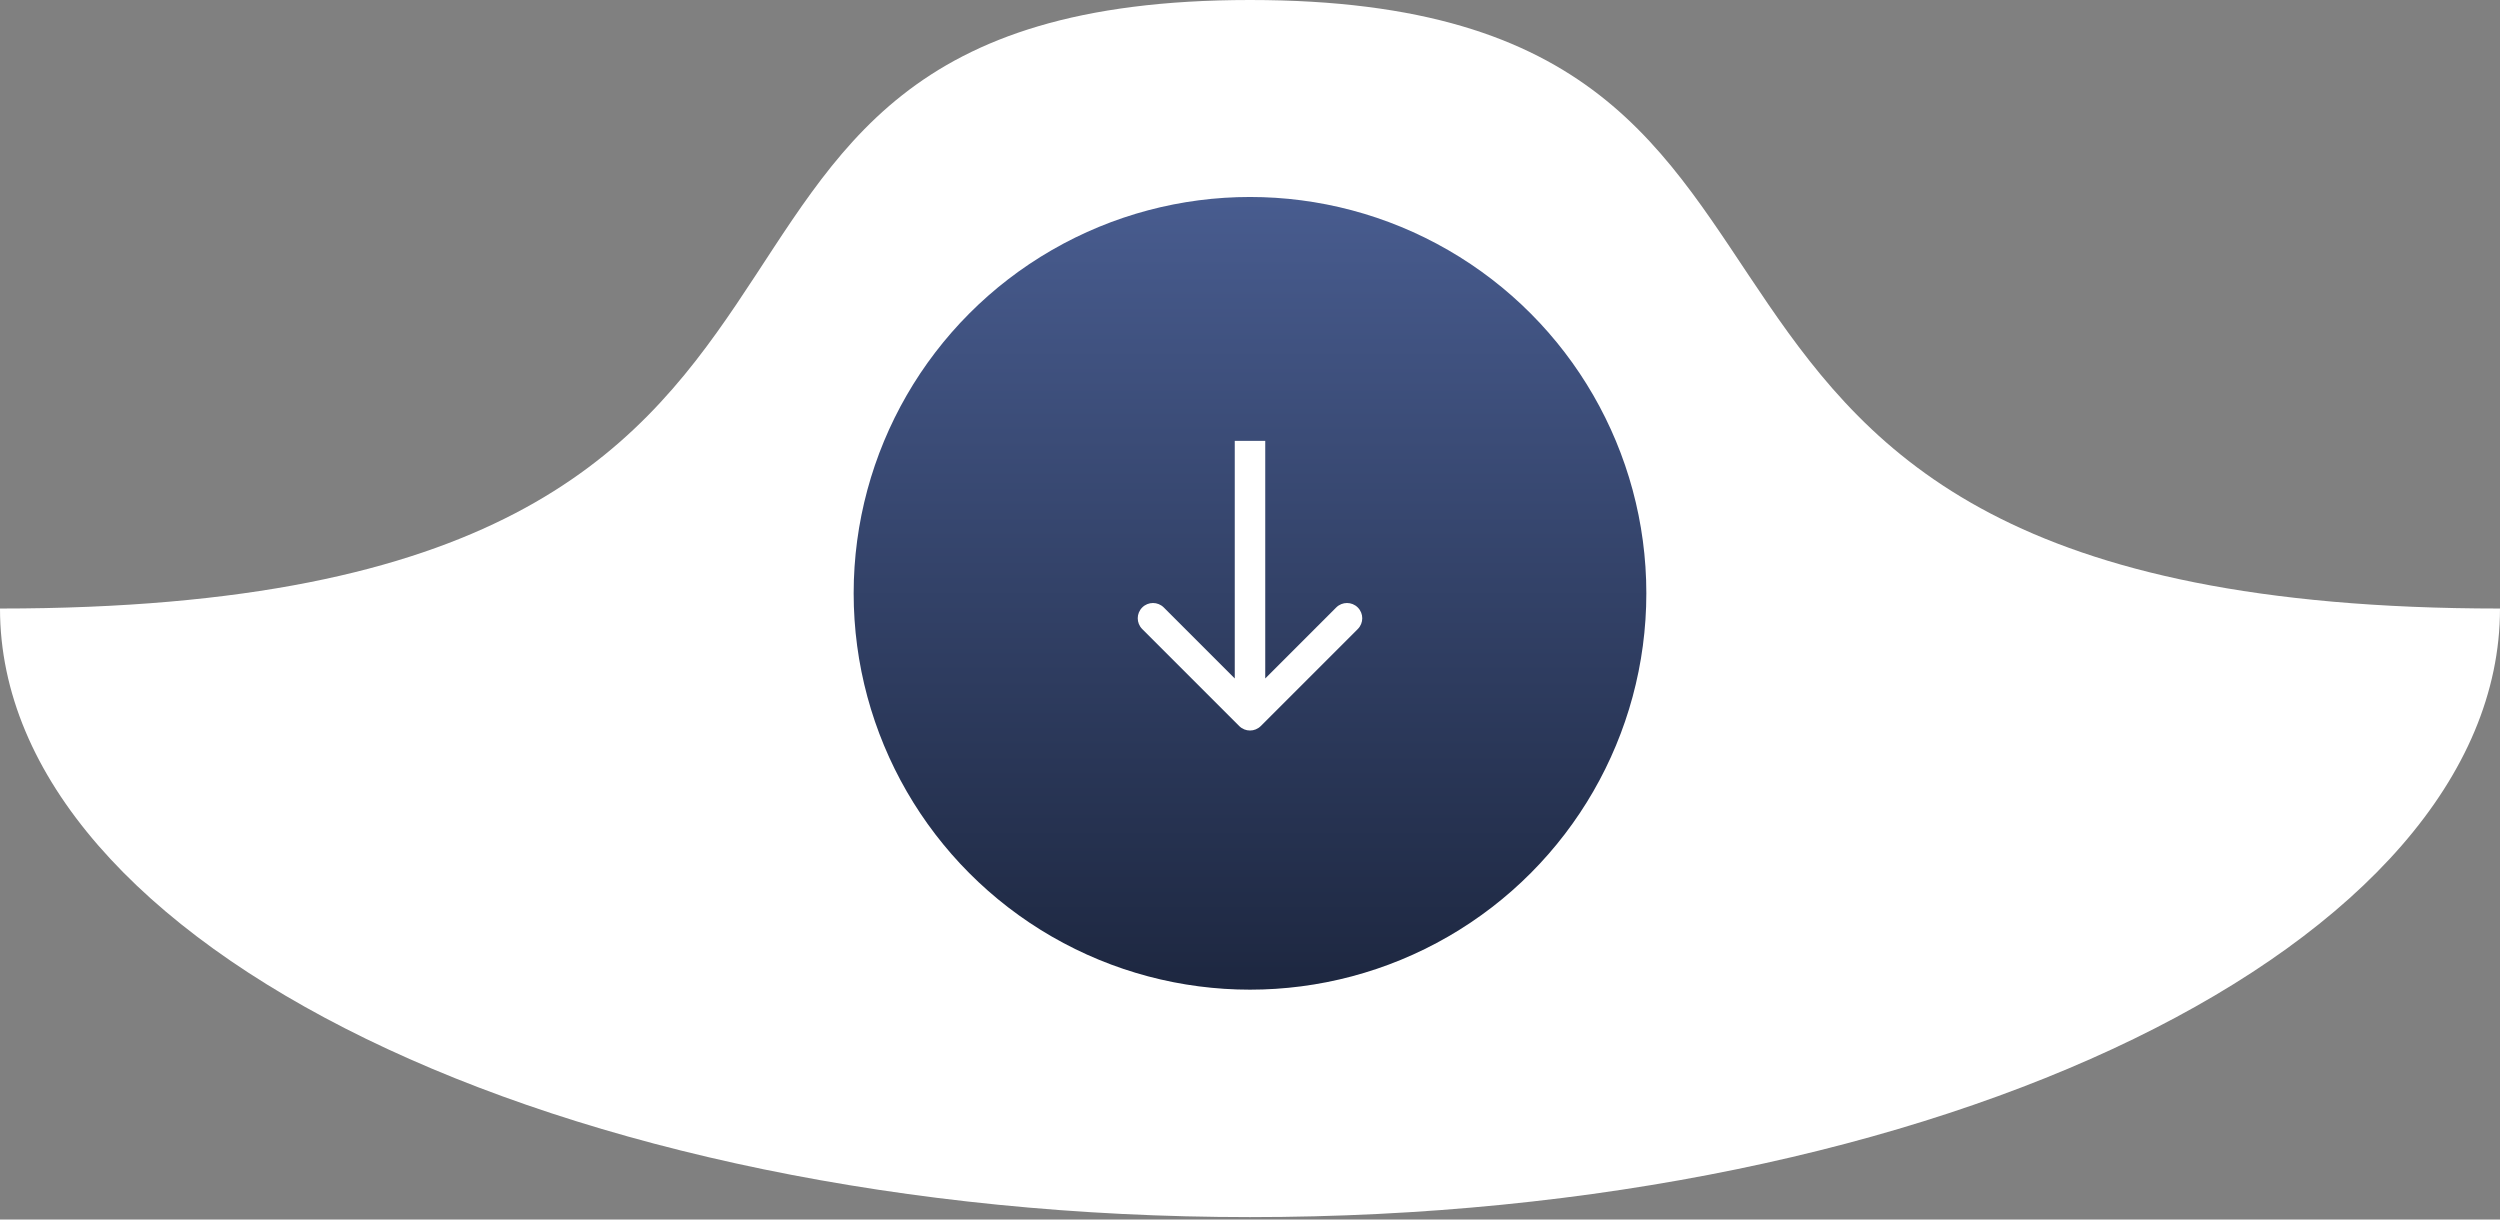 <?xml version="1.0" encoding="UTF-8"?> <svg xmlns="http://www.w3.org/2000/svg" width="82" height="40" viewBox="0 0 82 40" fill="none"><rect x="0" y="0" width="82" height="40" fill="#808080" stroke="none"/><path d="M-1.50659e-06 19.96C-2.47033e-06 30.984 18.356 39.921 41 39.921C63.644 39.921 82 30.984 82 19.96C50.02 19.96 63.644 -1.60476e-06 41 -3.58433e-06C18.356 -5.56391e-06 32.39 19.96 -1.50659e-06 19.96Z" fill="white"></path><circle cx="41" cy="19.461" r="13" fill="url(#paint0_linear_8274_4354)"></circle><path d="M40.646 23.814C40.842 24.01 41.158 24.01 41.354 23.814L44.535 20.633C44.731 20.437 44.731 20.121 44.535 19.925C44.34 19.73 44.024 19.73 43.828 19.925L41 22.754L38.172 19.925C37.976 19.73 37.66 19.73 37.465 19.925C37.269 20.121 37.269 20.437 37.465 20.633L40.646 23.814ZM41 14.461L40.5 14.461L40.5 23.461L41 23.461L41.5 23.461L41.5 14.461L41 14.461Z" fill="white"></path><defs><linearGradient id="paint0_linear_8274_4354" x1="41" y1="6.461" x2="41" y2="32.461" gradientUnits="userSpaceOnUse"><stop stop-color="#485C8F"></stop><stop offset="1" stop-color="#1D2740"></stop></linearGradient></defs></svg> 